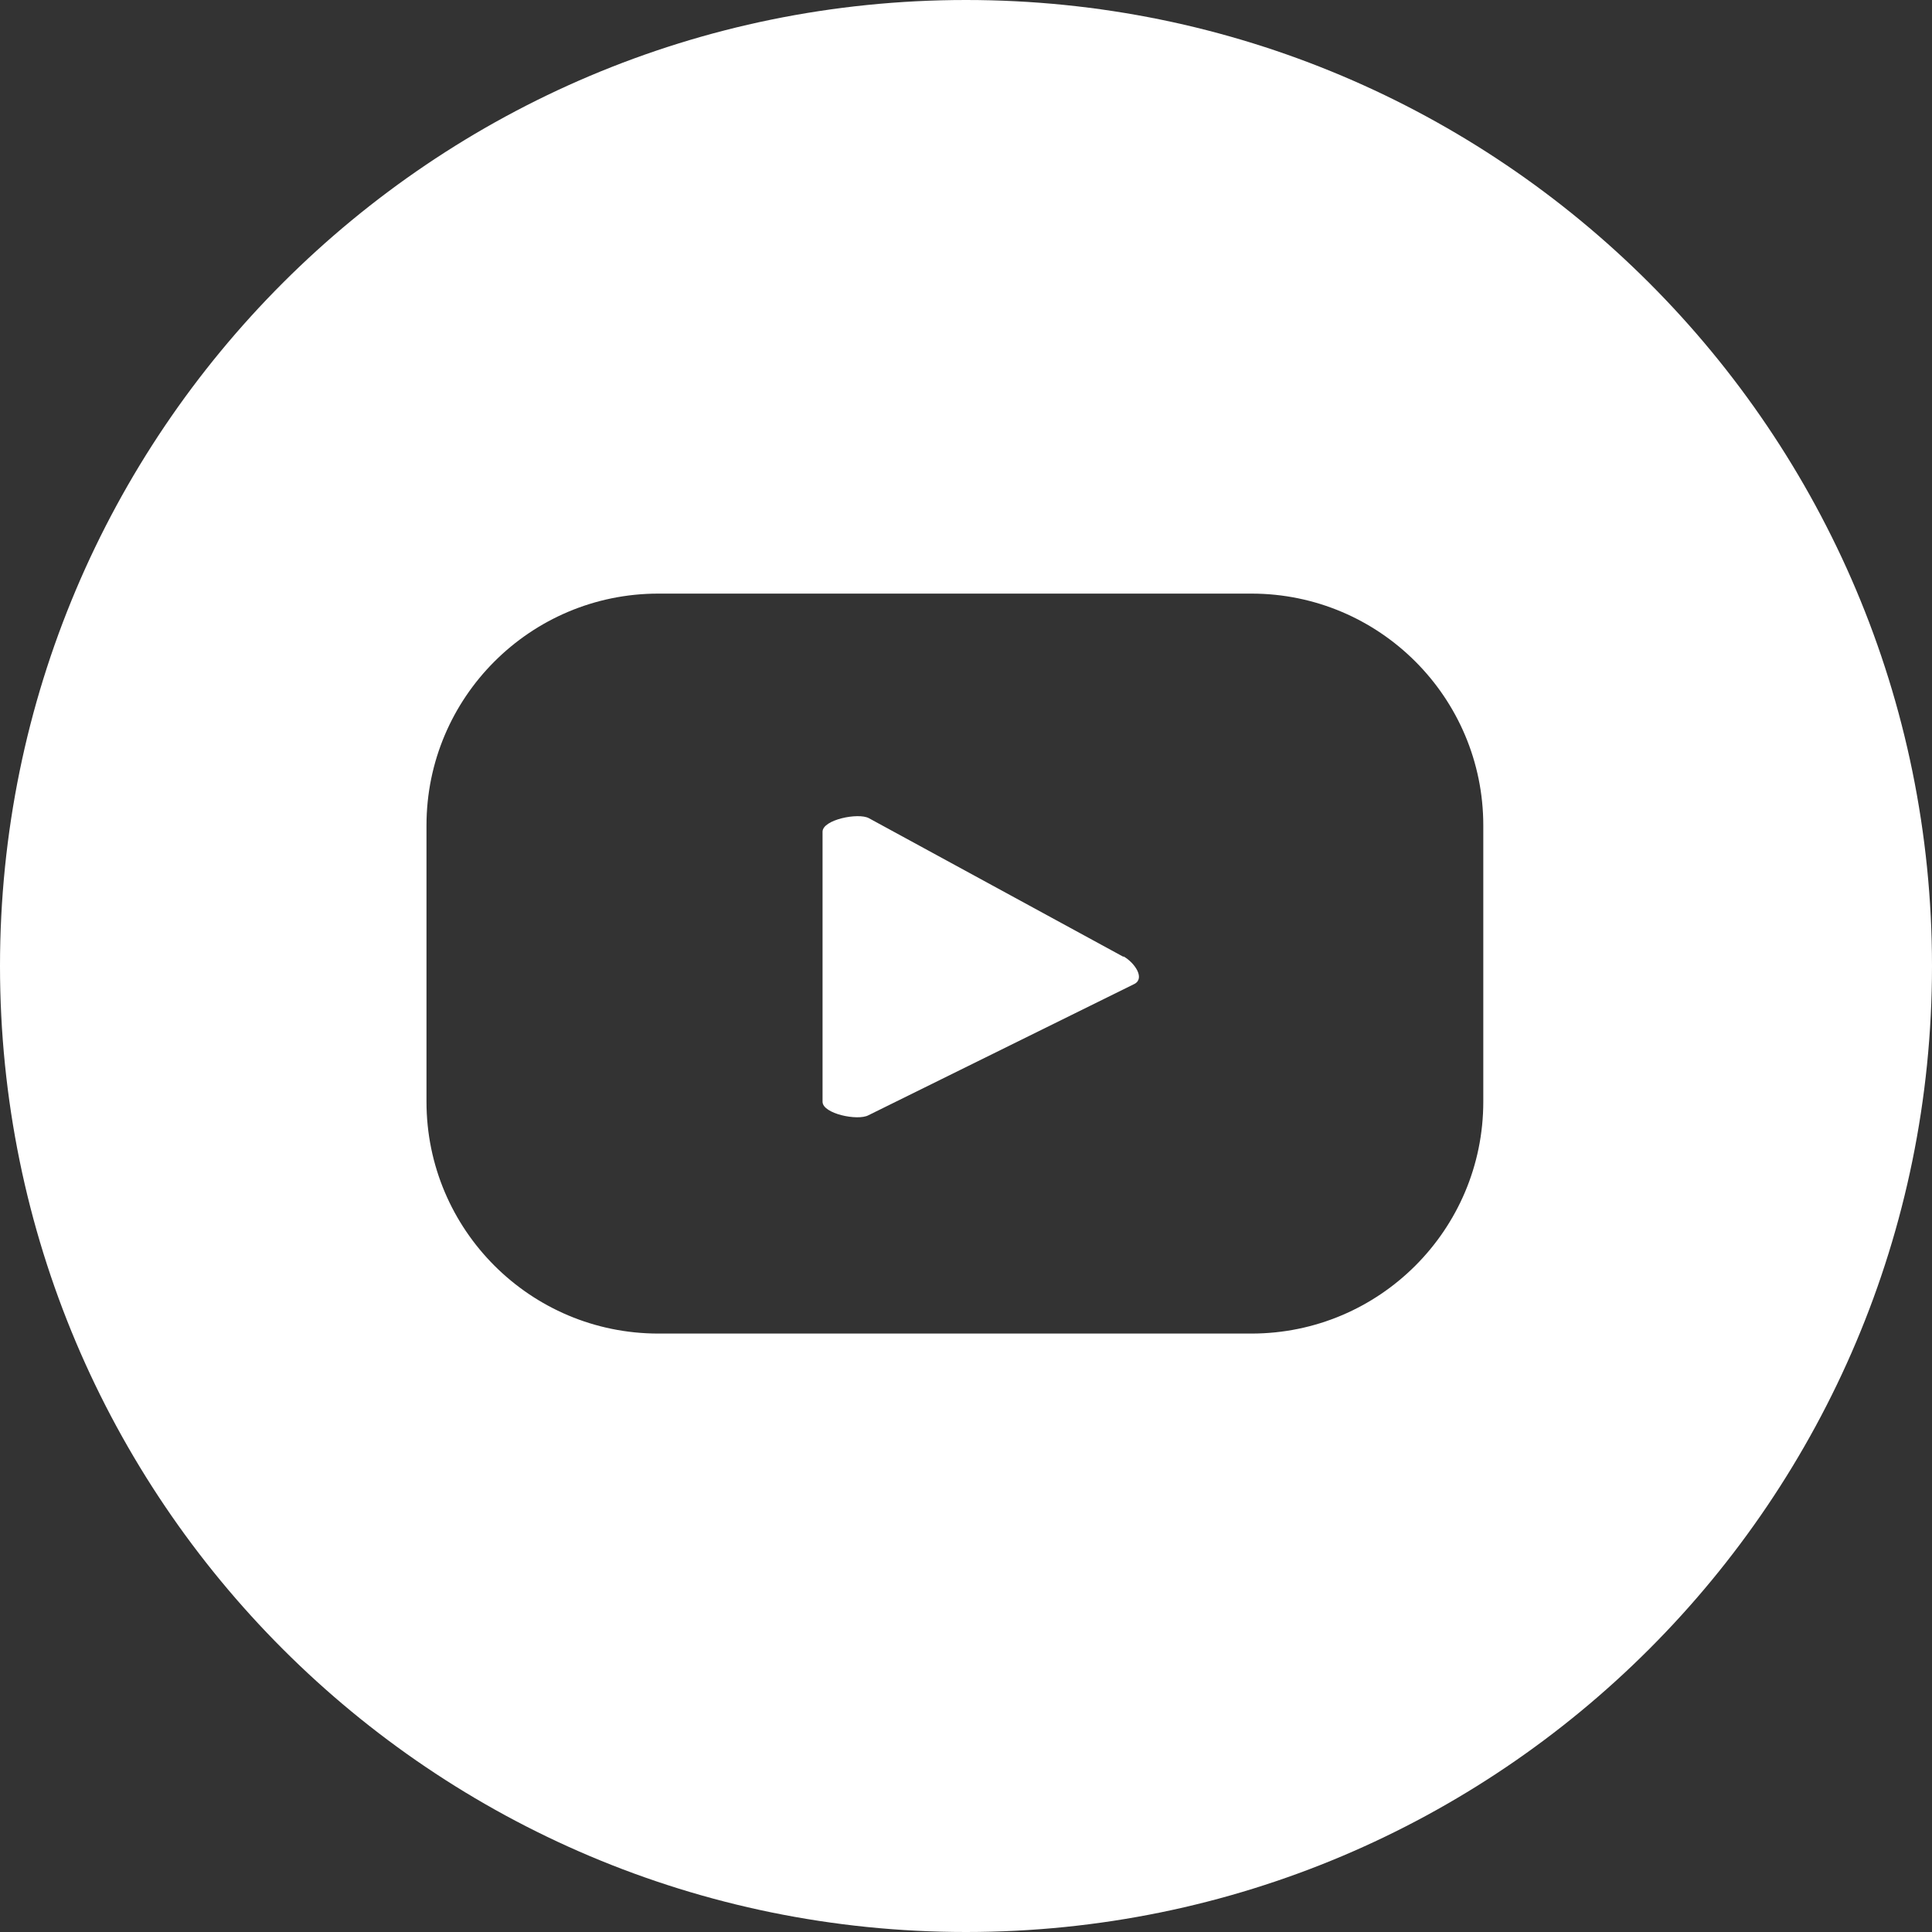 <?xml version="1.0" encoding="UTF-8"?><svg id="Livello_2" xmlns="http://www.w3.org/2000/svg" viewBox="0 0 40 40"><rect x="0" y="0" width="40" height="40" fill="#333333" stroke="none"/><defs><style>.cls-1{fill:#fff;}</style></defs><g id="Livello_3"><path class="cls-1" d="M23.26,19.81l-5.27-2.87c-.22-.12-.96.03-.96.28v5.59c0,.25.73.4.95.28l5.51-2.72c.22-.12,0-.44-.23-.57"/><path class="cls-1" d="M20,0C8.95,0,0,8.95,0,20s8.95,20,20,20,20-8.95,20-20S31.05,0,20,0M30.71,22.81c0,2.65-2.15,4.8-4.8,4.8h-12.28c-2.65,0-4.8-2.15-4.8-4.8v-5.72c0-2.65,2.15-4.8,4.8-4.8h12.28c2.65,0,4.8,2.15,4.8,4.8v5.72Z"/></g></svg>